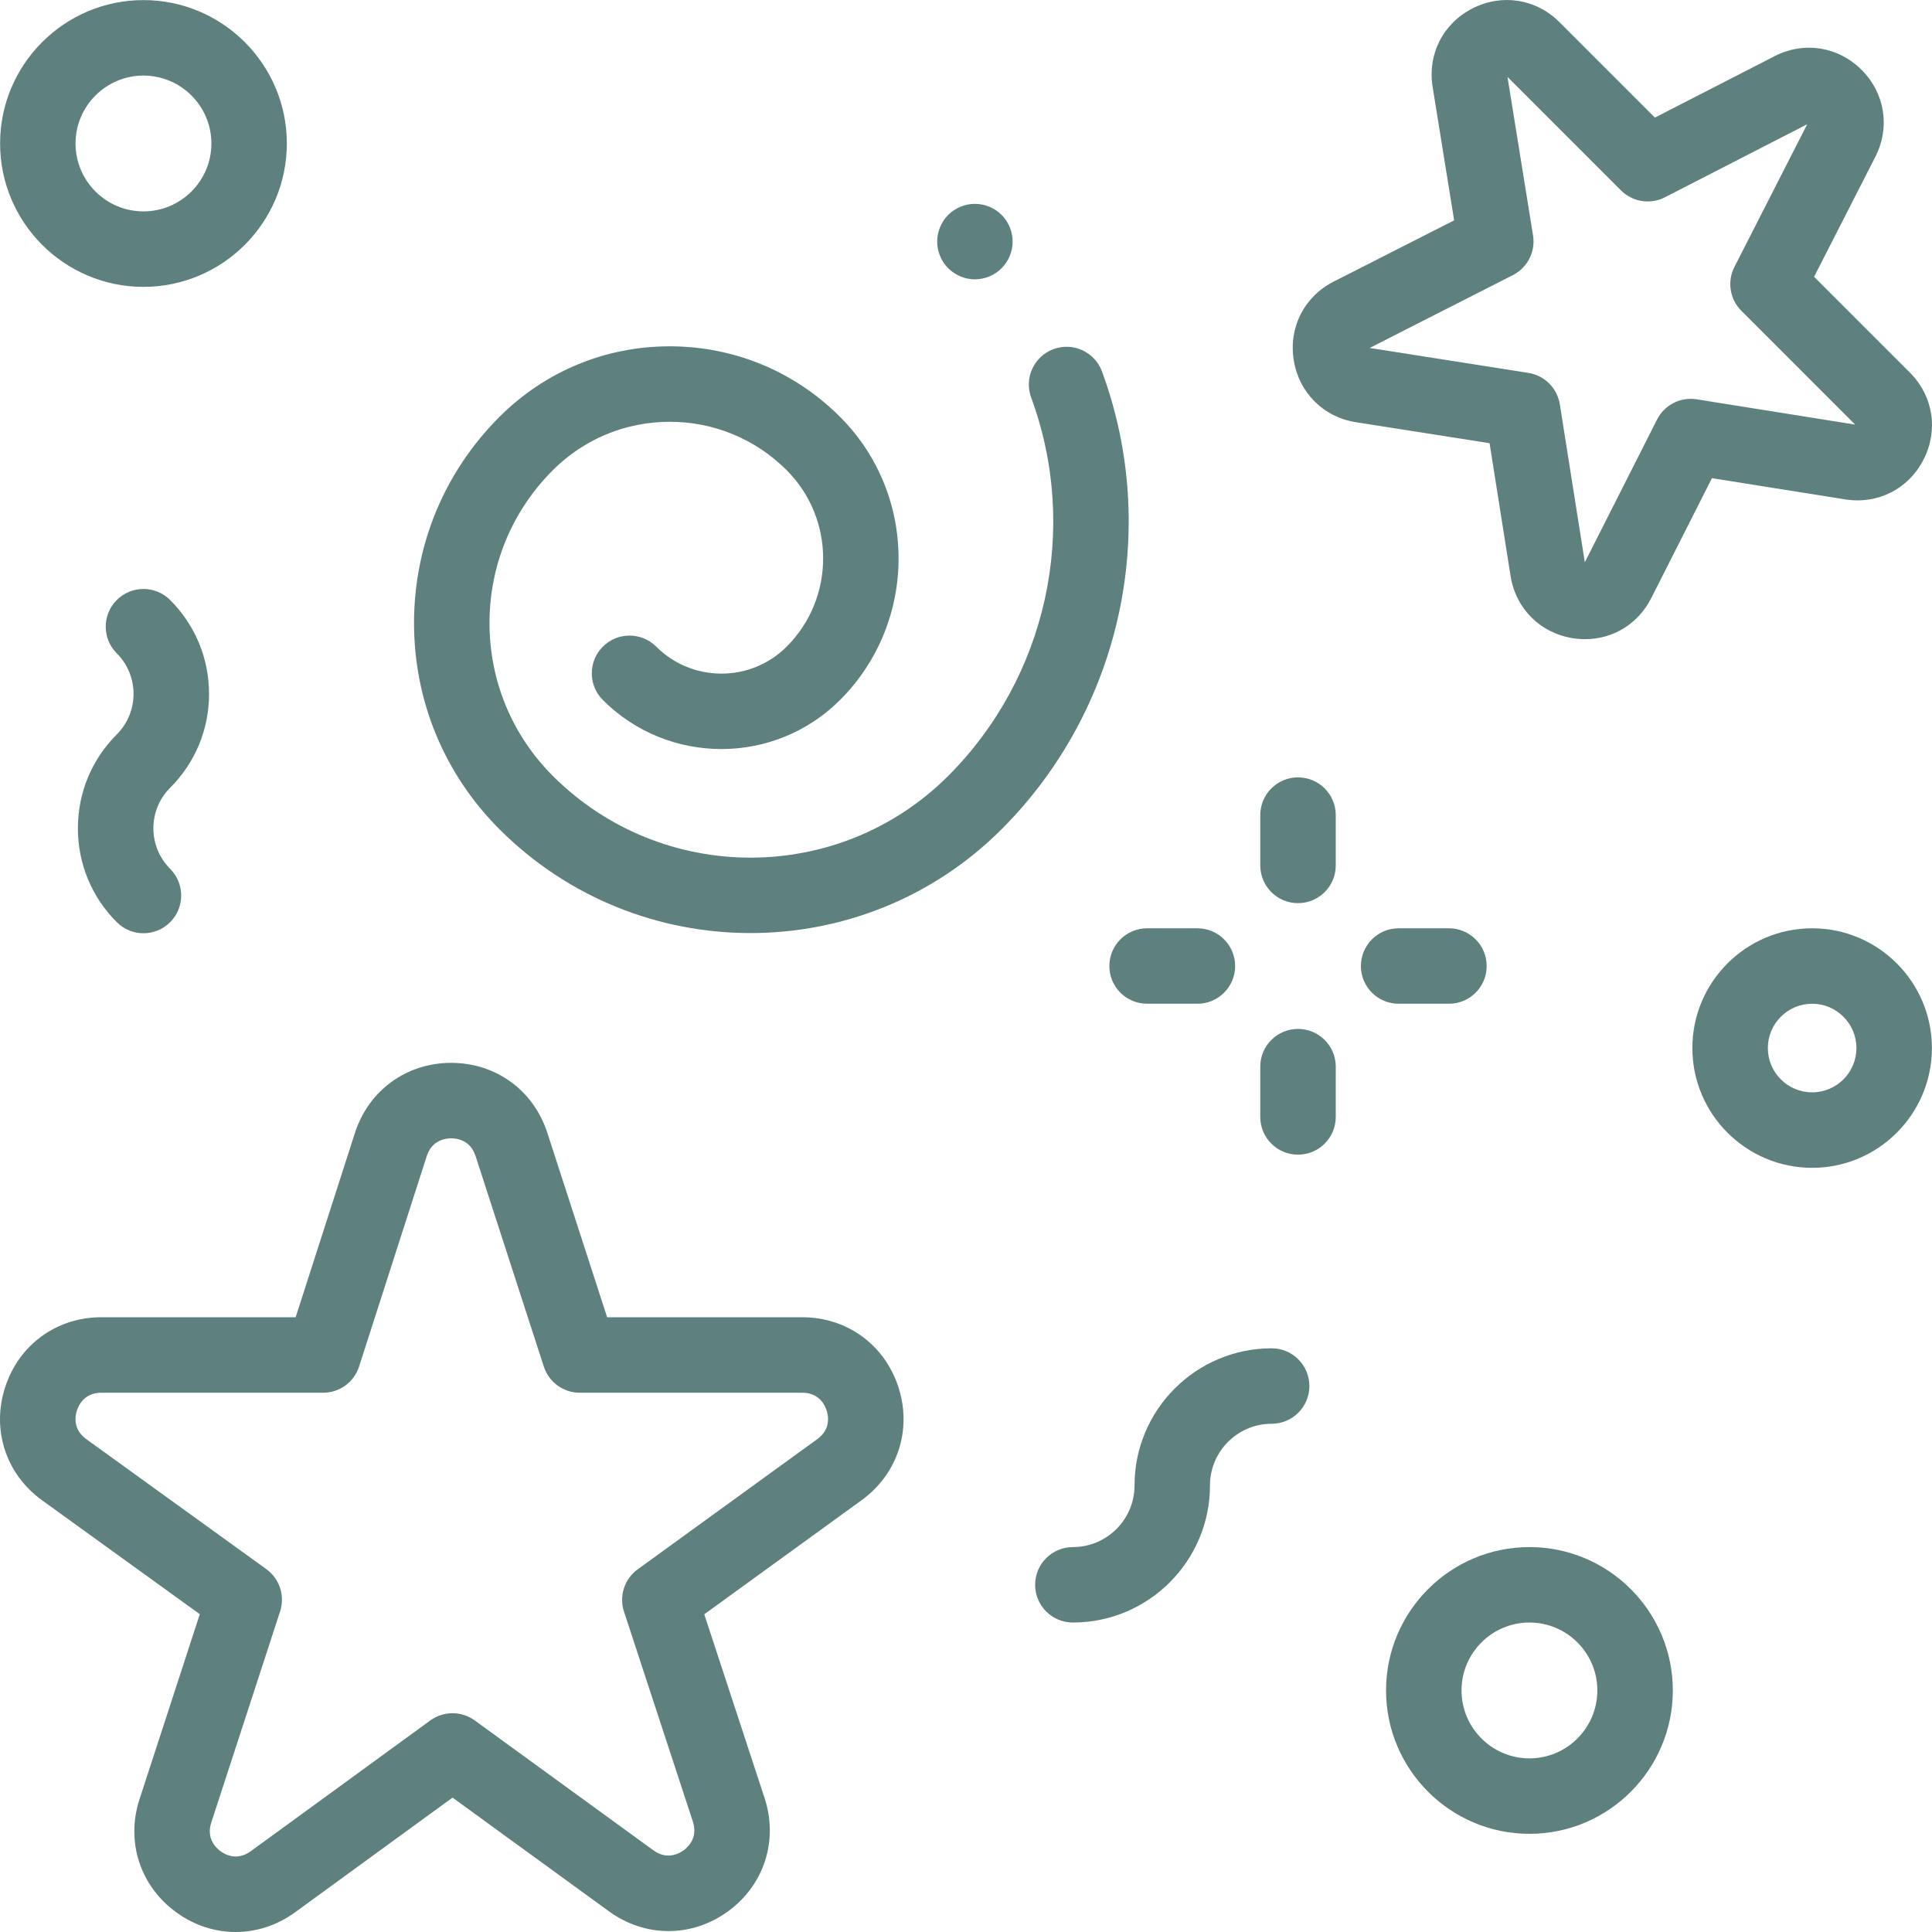<?xml version="1.0" encoding="UTF-8"?> <svg xmlns="http://www.w3.org/2000/svg" width="60" height="60" viewBox="0 0 60 60" fill="none"> <path d="M24.914 40.908H18.855L16.998 35.18C16.57 33.86 15.398 33.008 14.011 33.008C14.01 33.008 14.009 33.008 14.007 33.008C12.619 33.01 11.447 33.865 11.022 35.187L9.182 40.908H3.147C1.758 40.908 0.586 41.762 0.159 43.083C-0.268 44.403 0.183 45.782 1.308 46.594L6.205 50.13L4.333 55.876C3.903 57.195 4.351 58.574 5.474 59.389C6.034 59.797 6.676 60 7.319 60C7.962 60 8.606 59.795 9.167 59.386L14.054 55.826L18.915 59.36C20.038 60.176 21.488 60.175 22.61 59.358C23.732 58.54 24.177 57.16 23.745 55.841L21.872 50.133L26.758 46.59C27.88 45.776 28.329 44.398 27.901 43.079C27.474 41.761 26.301 40.908 24.914 40.908ZM25.382 44.693L19.804 48.737C19.392 49.036 19.22 49.567 19.379 50.051L21.518 56.572C21.681 57.069 21.371 57.361 21.23 57.464C21.09 57.566 20.716 57.772 20.293 57.464L14.742 53.429C14.331 53.131 13.774 53.131 13.363 53.43L7.787 57.492C7.365 57.8 6.992 57.596 6.851 57.493C6.71 57.391 6.399 57.099 6.561 56.602L8.699 50.043C8.856 49.559 8.683 49.028 8.27 48.73L2.68 44.694C2.256 44.388 2.335 43.969 2.389 43.803C2.442 43.637 2.623 43.252 3.147 43.252H10.037C10.546 43.252 10.996 42.923 11.152 42.438L13.253 35.904C13.413 35.406 13.836 35.352 14.011 35.351H14.011C14.187 35.351 14.608 35.405 14.769 35.902L16.889 42.441C17.046 42.925 17.496 43.252 18.004 43.252H24.915C25.437 43.252 25.619 43.637 25.672 43.802C25.726 43.968 25.805 44.386 25.382 44.693Z" fill="#5E807E"></path> <path d="M46.912 17.887C47.073 18.902 47.833 19.661 48.848 19.82C48.975 19.84 49.102 19.85 49.226 19.85C50.095 19.85 50.877 19.375 51.282 18.573L53.166 14.85L57.302 15.509C58.317 15.671 59.273 15.184 59.739 14.27C60.205 13.356 60.038 12.296 59.312 11.57L56.338 8.596L58.24 4.87C58.707 3.955 58.539 2.894 57.811 2.168C57.083 1.442 56.022 1.276 55.108 1.746L51.394 3.652L48.43 0.688C47.704 -0.038 46.643 -0.205 45.728 0.262C44.813 0.73 44.328 1.688 44.492 2.703L45.16 6.843L41.42 8.744C40.505 9.21 40.017 10.166 40.178 11.181C40.339 12.195 41.099 12.953 42.113 13.113L46.26 13.764L46.912 17.887ZM46.984 8.544C47.438 8.313 47.691 7.816 47.61 7.313L46.816 2.388L50.341 5.913C50.701 6.273 51.252 6.359 51.705 6.127L56.125 3.858L53.864 8.29C53.633 8.742 53.72 9.292 54.079 9.651L57.613 13.186L52.691 12.401C52.188 12.321 51.691 12.575 51.461 13.03L49.218 17.462L48.442 12.556C48.362 12.053 47.968 11.66 47.466 11.581L42.536 10.806L46.984 8.544Z" fill="#5E807E"></path> <path d="M34.223 11.536C33.999 10.929 33.325 10.618 32.718 10.842C32.111 11.066 31.8 11.74 32.024 12.347C33.526 16.417 32.515 21.029 29.448 24.096C26.062 27.481 20.554 27.481 17.168 24.096C15.9 22.828 15.202 21.142 15.202 19.349C15.202 17.556 15.9 15.871 17.168 14.603C18.138 13.633 19.428 13.099 20.799 13.099C22.171 13.099 23.461 13.633 24.431 14.603C25.941 16.113 25.941 18.571 24.431 20.082C23.314 21.199 21.496 21.199 20.379 20.082C19.922 19.624 19.18 19.624 18.722 20.082C18.264 20.539 18.264 21.281 18.722 21.739C20.753 23.77 24.057 23.77 26.088 21.739C28.512 19.315 28.512 15.37 26.088 12.946C24.675 11.533 22.797 10.755 20.799 10.755C18.802 10.755 16.924 11.533 15.511 12.946C13.8 14.656 12.858 16.93 12.858 19.349C12.858 21.768 13.8 24.042 15.511 25.753C17.661 27.903 20.484 28.978 23.308 28.977C26.131 28.977 28.956 27.902 31.105 25.753C34.816 22.042 36.04 16.461 34.223 11.536Z" fill="#5E807E"></path> <path d="M47.498 48.046C45.043 48.046 43.045 50.043 43.045 52.498C43.045 54.953 45.043 56.951 47.498 56.951C49.953 56.951 51.951 54.953 51.951 52.498C51.951 50.043 49.953 48.046 47.498 48.046ZM47.498 54.608C46.335 54.608 45.389 53.661 45.389 52.498C45.389 51.335 46.335 50.389 47.498 50.389C48.661 50.389 49.607 51.335 49.607 52.498C49.607 53.661 48.661 54.608 47.498 54.608Z" fill="#5E807E"></path> <path d="M56.278 28.829C54.227 28.829 52.558 30.497 52.558 32.548C52.558 34.599 54.227 36.268 56.278 36.268C58.328 36.268 59.997 34.599 59.997 32.548C59.997 30.497 58.328 28.829 56.278 28.829ZM56.278 33.924C55.519 33.924 54.902 33.307 54.902 32.548C54.902 31.79 55.519 31.172 56.278 31.172C57.036 31.172 57.653 31.79 57.653 32.548C57.653 33.307 57.036 33.924 56.278 33.924Z" fill="#5E807E"></path> <path d="M4.455 8.909C6.911 8.909 8.908 6.911 8.908 4.456C8.908 2.001 6.911 0.003 4.455 0.003C2 0.003 0.003 2.001 0.003 4.456C0.003 6.911 2 8.909 4.455 8.909ZM4.455 2.347C5.618 2.347 6.565 3.293 6.565 4.456C6.565 5.619 5.618 6.565 4.455 6.565C3.292 6.565 2.346 5.619 2.346 4.456C2.346 3.293 3.293 2.347 4.455 2.347Z" fill="#5E807E"></path> <path d="M40.311 24.142C39.664 24.142 39.139 24.666 39.139 25.314V26.876C39.139 27.523 39.664 28.048 40.311 28.048C40.958 28.048 41.483 27.523 41.483 26.876V25.314C41.483 24.666 40.958 24.142 40.311 24.142Z" fill="#5E807E"></path> <path d="M40.311 31.954C39.664 31.954 39.139 32.478 39.139 33.125V34.688C39.139 35.335 39.664 35.859 40.311 35.859C40.958 35.859 41.483 35.335 41.483 34.688V33.125C41.483 32.478 40.958 31.954 40.311 31.954Z" fill="#5E807E"></path> <path d="M44.998 31.172C45.645 31.172 46.17 30.648 46.17 30.001C46.17 29.354 45.645 28.829 44.998 28.829H43.436C42.789 28.829 42.264 29.354 42.264 30.001C42.264 30.648 42.789 31.172 43.436 31.172H44.998Z" fill="#5E807E"></path> <path d="M34.452 30.001C34.452 30.648 34.977 31.172 35.624 31.172H37.187C37.834 31.172 38.358 30.648 38.358 30.001C38.358 29.354 37.834 28.829 37.187 28.829H35.624C34.977 28.829 34.452 29.354 34.452 30.001Z" fill="#5E807E"></path> <path d="M6.492 21.55C6.492 20.448 6.063 19.413 5.284 18.634C4.826 18.177 4.084 18.177 3.627 18.634C3.169 19.092 3.169 19.834 3.627 20.291C4.321 20.985 4.321 22.114 3.627 22.808C2.848 23.587 2.419 24.622 2.419 25.724C2.419 26.825 2.848 27.86 3.627 28.639C3.856 28.868 4.155 28.983 4.455 28.983C4.755 28.983 5.055 28.868 5.284 28.639C5.741 28.182 5.741 27.44 5.284 26.982C4.59 26.288 4.59 25.159 5.284 24.465C6.063 23.687 6.492 22.651 6.492 21.55Z" fill="#5E807E"></path> <path d="M39.492 41.873C37.144 41.873 35.234 43.783 35.234 46.131C35.234 47.187 34.375 48.046 33.319 48.046C32.672 48.046 32.147 48.57 32.147 49.217C32.147 49.865 32.672 50.389 33.319 50.389C35.667 50.389 37.577 48.479 37.577 46.131C37.577 45.075 38.436 44.216 39.492 44.216C40.139 44.216 40.664 43.691 40.664 43.044C40.664 42.397 40.139 41.873 39.492 41.873Z" fill="#5E807E"></path> <path d="M30.276 8.675C30.584 8.675 30.887 8.549 31.105 8.331C31.323 8.113 31.448 7.811 31.448 7.503C31.448 7.195 31.323 6.892 31.105 6.674C30.887 6.456 30.586 6.331 30.276 6.331C29.968 6.331 29.666 6.456 29.448 6.674C29.23 6.892 29.105 7.195 29.105 7.503C29.105 7.811 29.23 8.113 29.448 8.331C29.666 8.549 29.968 8.675 30.276 8.675Z" fill="#5E807E"></path> </svg> 